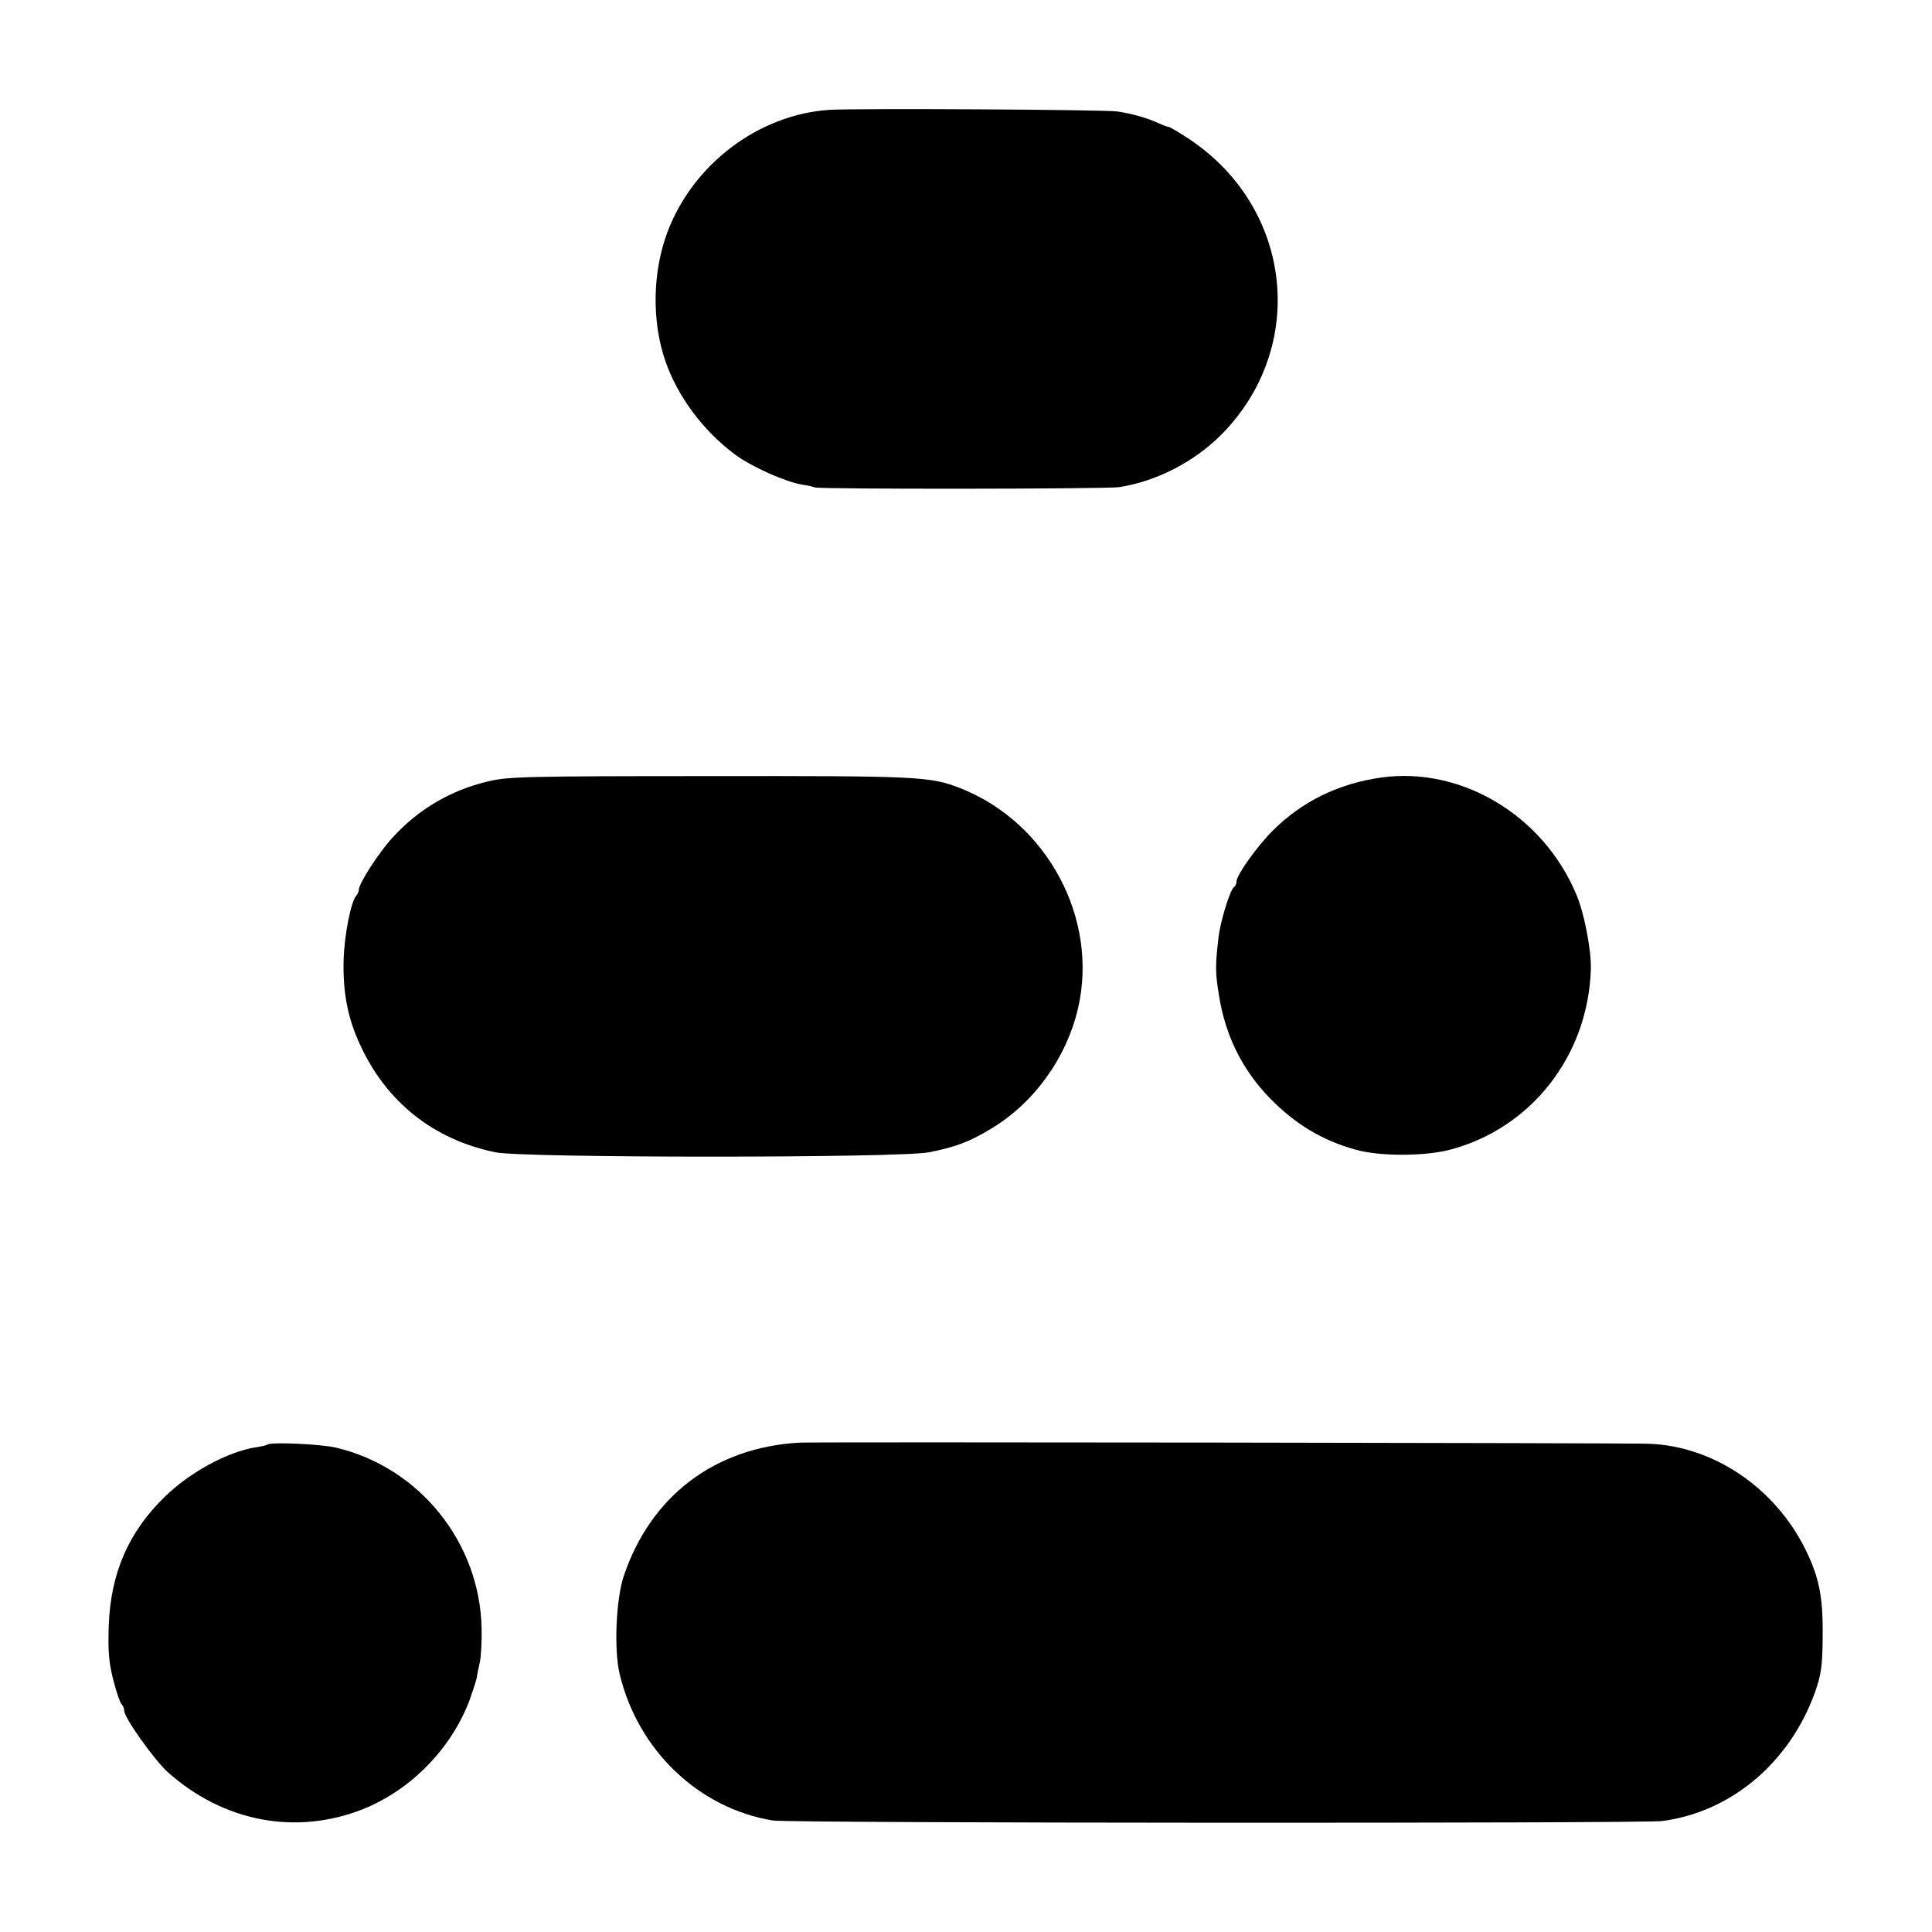 <?xml version="1.0" standalone="no"?>
<!DOCTYPE svg PUBLIC "-//W3C//DTD SVG 20010904//EN"
 "http://www.w3.org/TR/2001/REC-SVG-20010904/DTD/svg10.dtd">
<svg version="1.0" xmlns="http://www.w3.org/2000/svg"
 width="700pt" height="700pt" viewBox="0 0 700 700"
 preserveAspectRatio="xMidYMid meet">
<g transform="translate(0,700) scale(0.1,-0.1)"
fill="#000000" stroke="none">
<path d="M3005 6602 c-256 -17 -493 -196 -586 -441 -55 -145 -58 -323 -9 -467
45 -131 138 -255 252 -340 62 -46 184 -100 245 -110 21 -3 41 -8 45 -10 10 -7
1060 -6 1103 1 135 21 271 91 370 190 314 317 259 821 -116 1071 -37 24 -70
44 -74 44 -4 0 -21 6 -38 14 -42 19 -91 33 -147 42 -42 7 -955 12 -1045 6z"/>
<path d="M1769 4169 c-136 -32 -253 -101 -346 -203 -50 -54 -123 -167 -123
-190 0 -6 -4 -16 -9 -21 -19 -20 -44 -144 -46 -235 -3 -116 15 -210 60 -306
95 -207 266 -343 490 -389 100 -21 1465 -21 1570 0 94 18 148 38 225 85 155
92 274 256 316 437 75 324 -111 673 -426 797 -109 43 -152 45 -911 44 -667 0
-730 -2 -800 -19z"/>
<path d="M5005 4183 c-155 -22 -286 -86 -392 -191 -57 -56 -133 -163 -133
-186 0 -8 -4 -17 -9 -20 -14 -9 -49 -123 -56 -181 -12 -105 -12 -127 1 -208
23 -148 84 -272 185 -376 92 -94 188 -152 309 -186 86 -25 249 -25 342 -1 296
77 503 342 512 656 2 66 -24 203 -53 270 -120 286 -416 463 -706 423z"/>
<path d="M2895 1773 c-306 -18 -537 -193 -635 -483 -28 -84 -36 -266 -15 -355
66 -276 286 -487 555 -531 60 -10 3148 -11 3222 -2 251 33 463 212 555 469 22
65 26 91 27 204 1 140 -13 210 -62 310 -111 225 -333 375 -567 384 -80 3
-3029 7 -3080 4z"/>
<path d="M969 1766 c-2 -2 -21 -7 -43 -10 -102 -16 -239 -91 -330 -180 -131
-128 -195 -276 -202 -466 -3 -92 0 -131 16 -195 11 -44 25 -84 30 -89 6 -6 10
-16 10 -24 0 -26 108 -177 157 -222 202 -181 465 -231 708 -135 174 70 319
218 386 394 11 31 23 67 26 81 2 14 8 41 12 60 4 19 7 73 6 120 -6 312 -226
584 -528 655 -55 13 -237 21 -248 11z"/>
</g>
</svg>
